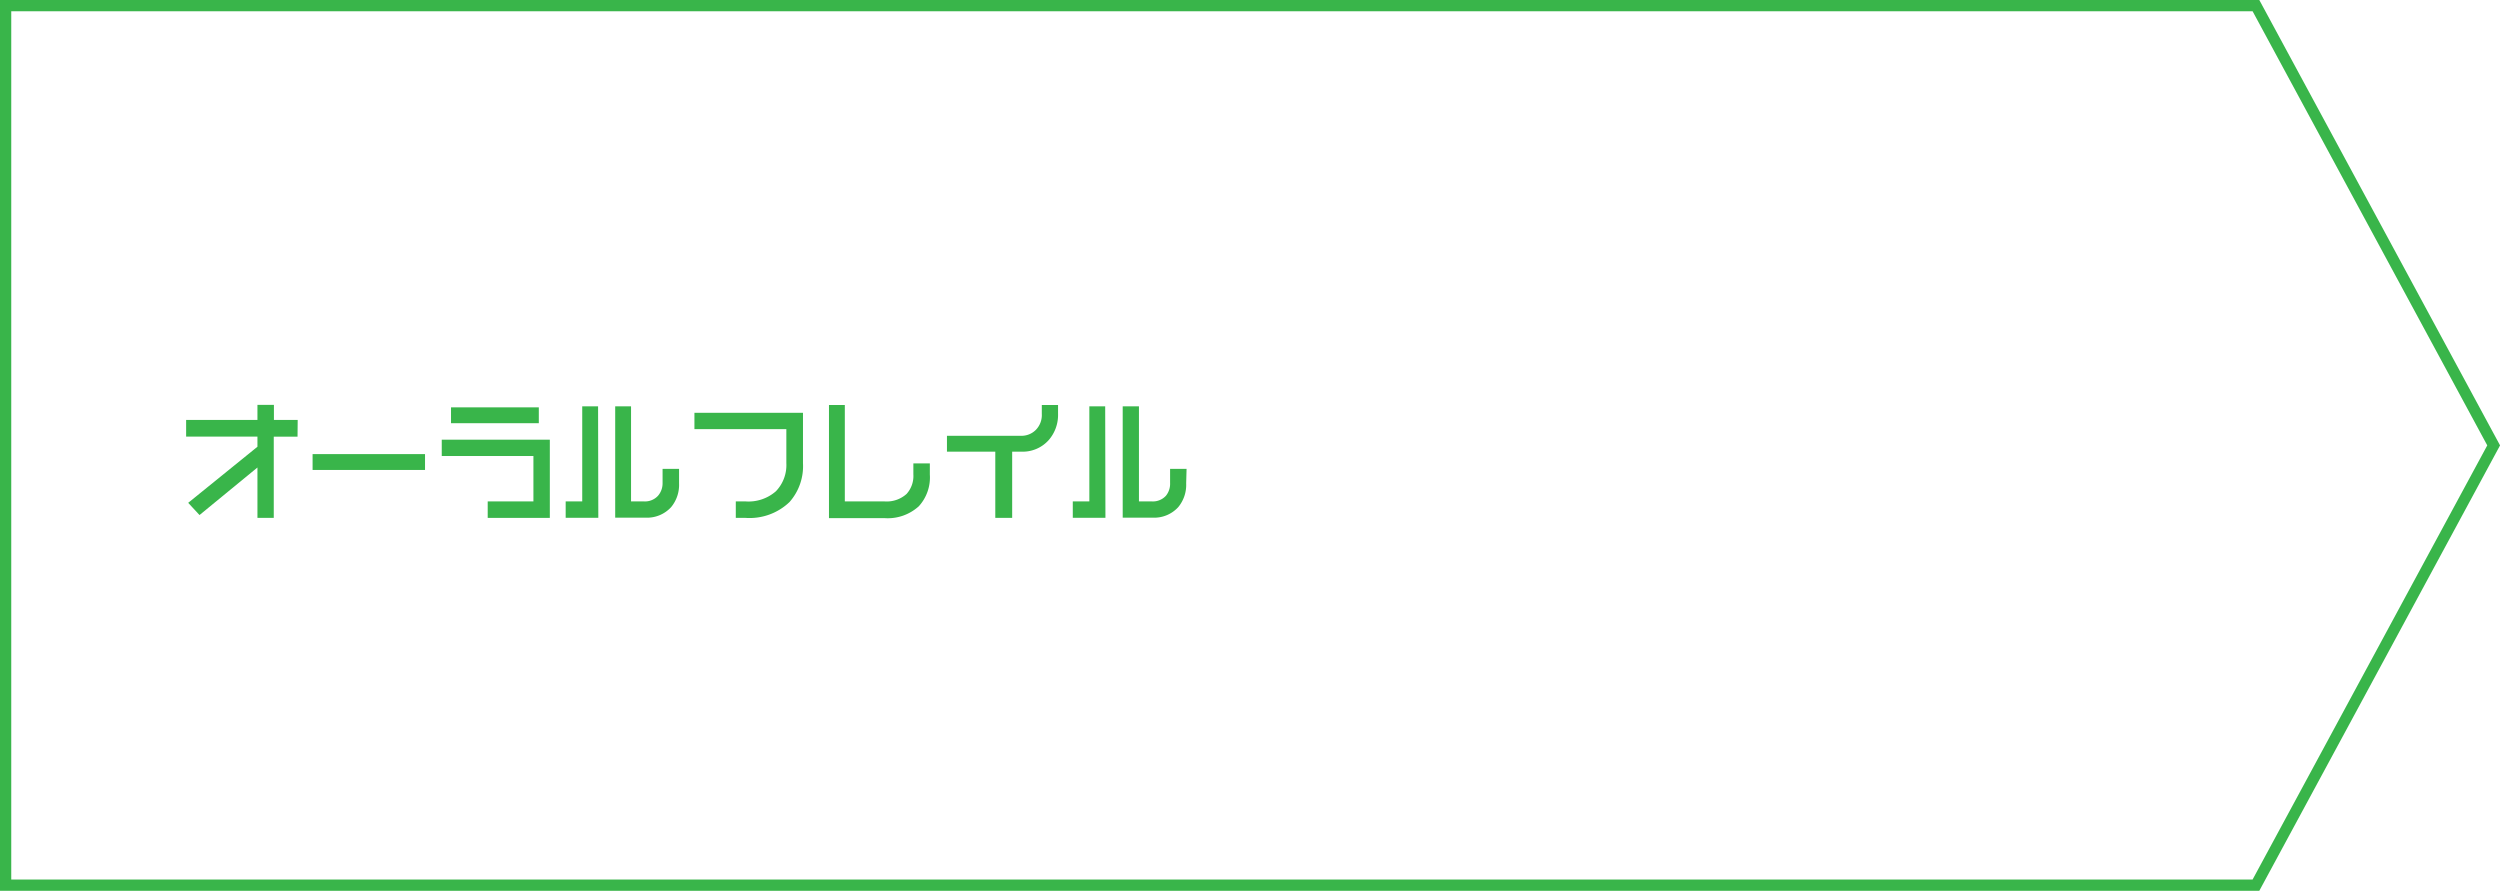 <svg xmlns="http://www.w3.org/2000/svg" viewBox="0 0 315.51 112.42"><defs><style>.cls-1{fill:#39b54a;}.cls-2{fill:none;stroke:#39b54a;stroke-miterlimit:10;stroke-width:1.42px;}</style></defs><g id="レイヤー_2" data-name="レイヤー 2"><g id="レイヤー_1-2" data-name="レイヤー 1"><path class="cls-1" d="M37.55,55.11h-3V65.36H32.49V59l-7.31,6-1.43-1.54,8.74-7.08V55.1h-9V53h9v-1.9h2.08V53h3Z"/><path class="cls-1" d="M53.64,59.31H39.45v-2H53.64Z"/><path class="cls-1" d="M69.39,65.36H61.55V63.28h5.77V57.55H55.75V55.49H69.39ZM68,53.41H56.92v-2H68Z"/><path class="cls-1" d="M75.51,65.35H71.39V63.28h2.09v-12h2ZM85.7,61a4.41,4.41,0,0,1-1,3,4.11,4.11,0,0,1-3.26,1.33H77.64V51.28h2v12h1.62a2.23,2.23,0,0,0,1.79-.72A2.4,2.4,0,0,0,83.62,61V59.17H85.7Z"/><path class="cls-1" d="M101.34,58.47a6.83,6.83,0,0,1-1.7,4.89,7.29,7.29,0,0,1-5.55,2H92.86V63.28h1.23A5.23,5.23,0,0,0,97.92,62a4.76,4.76,0,0,0,1.32-3.55V54.16H87.64V52.1h13.7Z"/><path class="cls-1" d="M117.35,59.89a5.4,5.4,0,0,1-1.39,4,5.82,5.82,0,0,1-4.34,1.5h-7V51.11h2V63.28h5a3.75,3.75,0,0,0,2.79-.94,3.37,3.37,0,0,0,.86-2.48V58.48h2.08Z"/><path class="cls-1" d="M133.53,52.24a4.82,4.82,0,0,1-1.17,3.29,4.4,4.4,0,0,1-3.5,1.47h-1.12v8.36h-2.13V57h-6.1V55h9.35a2.55,2.55,0,0,0,1.87-.75,2.67,2.67,0,0,0,.75-2V51.11h2.05Z"/><path class="cls-1" d="M139.51,65.35h-4.12V63.28h2.09v-12h2ZM149.7,61a4.41,4.41,0,0,1-1,3,4.11,4.11,0,0,1-3.26,1.33h-3.75V51.28h2.05v12h1.62a2.23,2.23,0,0,0,1.79-.72,2.4,2.4,0,0,0,.52-1.61V59.17h2.08Z"/><polygon class="cls-2" points="284.71 111.71 142.71 111.71 0.71 111.71 0.71 56.21 0.71 0.71 142.71 0.71 284.71 0.71 314.71 56.21 284.71 111.71"/></g></g></svg>